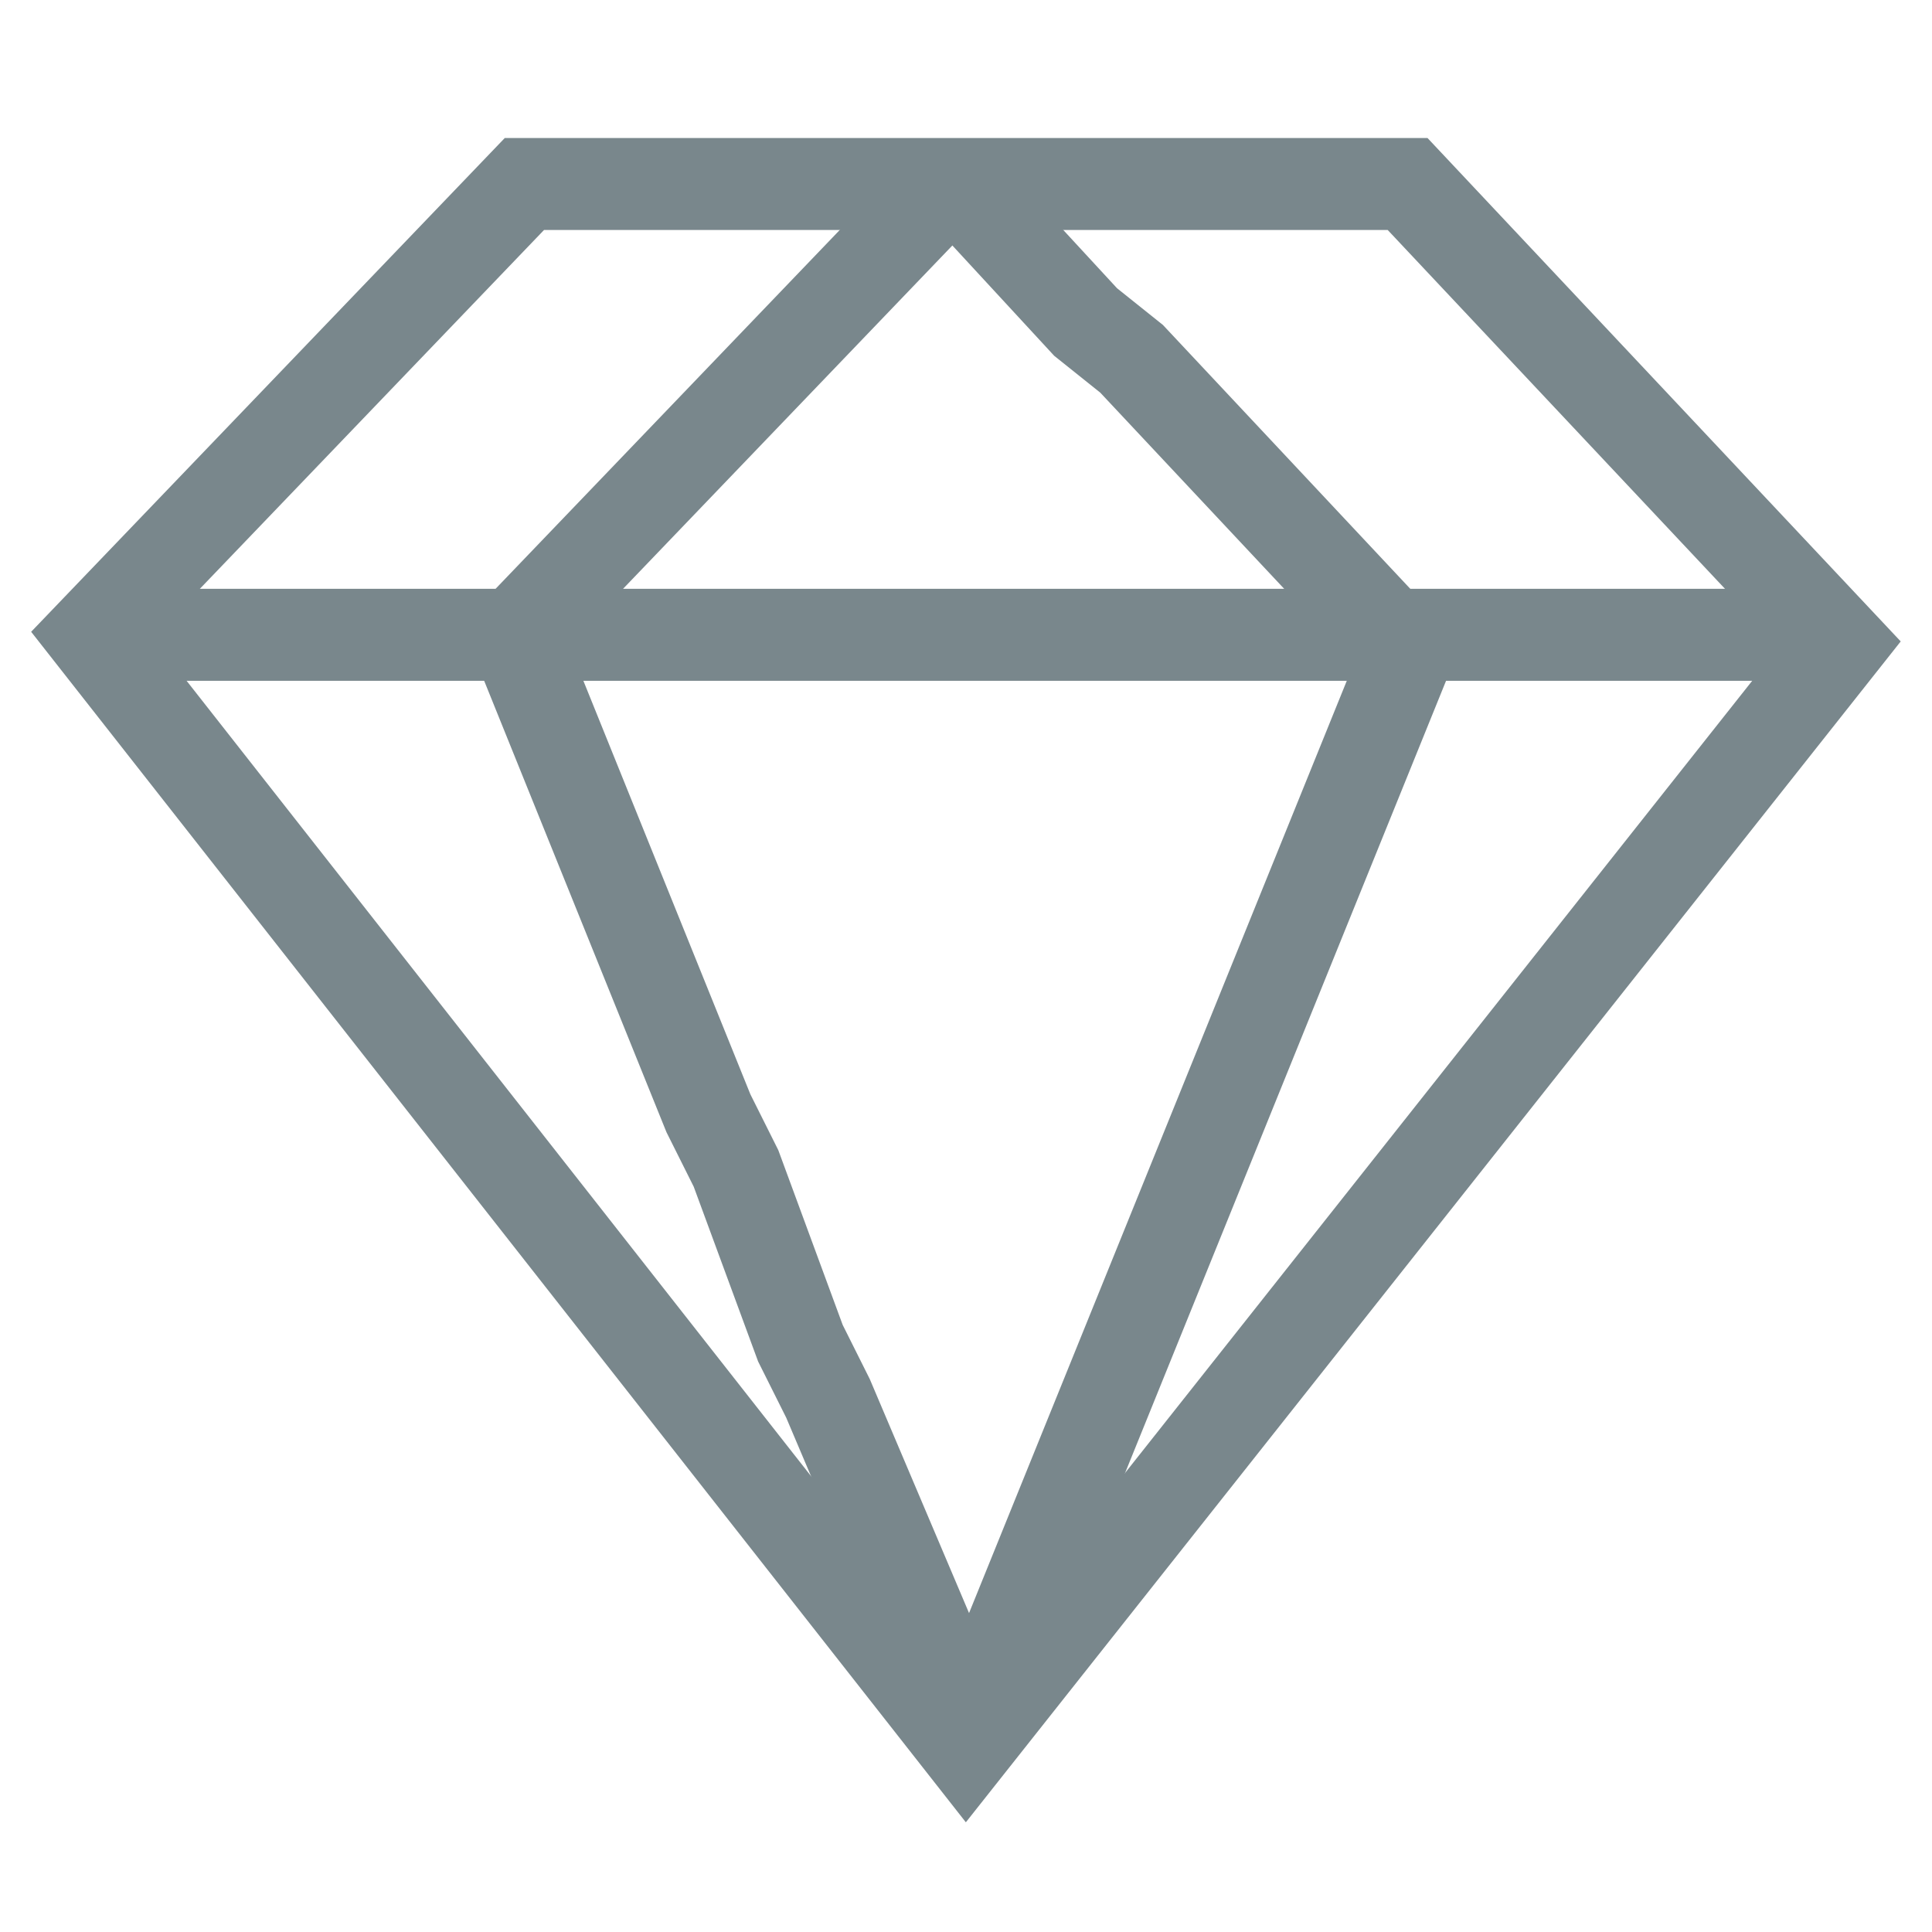 <?xml version="1.0" encoding="utf-8"?>
<!-- Generator: Adobe Illustrator 22.1.0, SVG Export Plug-In . SVG Version: 6.00 Build 0)  -->
<svg version="1.1" id="Layer_1" xmlns="http://www.w3.org/2000/svg" xmlns:xlink="http://www.w3.org/1999/xlink" x="0px" y="0px"
	 viewBox="0 0 21 21" style="enable-background:new 0 0 21 21;" xml:space="preserve">
<style type="text/css">
	.st0{fill:none;stroke:#79878C;stroke-miterlimit:10;}
	.st1{fill:none;}
</style>
<g>
	<g>
		<polygon class="st0" points="5.7,2 15.3,2 20,7 10.5,19 1,6.9 		"/>
		<line class="st0" x1="1" y1="6.9" x2="20" y2="6.9"/>
		<polyline class="st0" points="10.6,2.2 11.8,3.5 12.3,3.9 15.3,7.1 10.6,18.7 		"/>
		<polyline class="st0" points="10.3,2 5.6,6.9 7.7,12.1 8,12.7 8.7,14.6 9,15.2 10.4,18.5 		"/>
	</g>
	<rect y="0.5" class="st1" width="21" height="20"/>
</g>
</svg>
